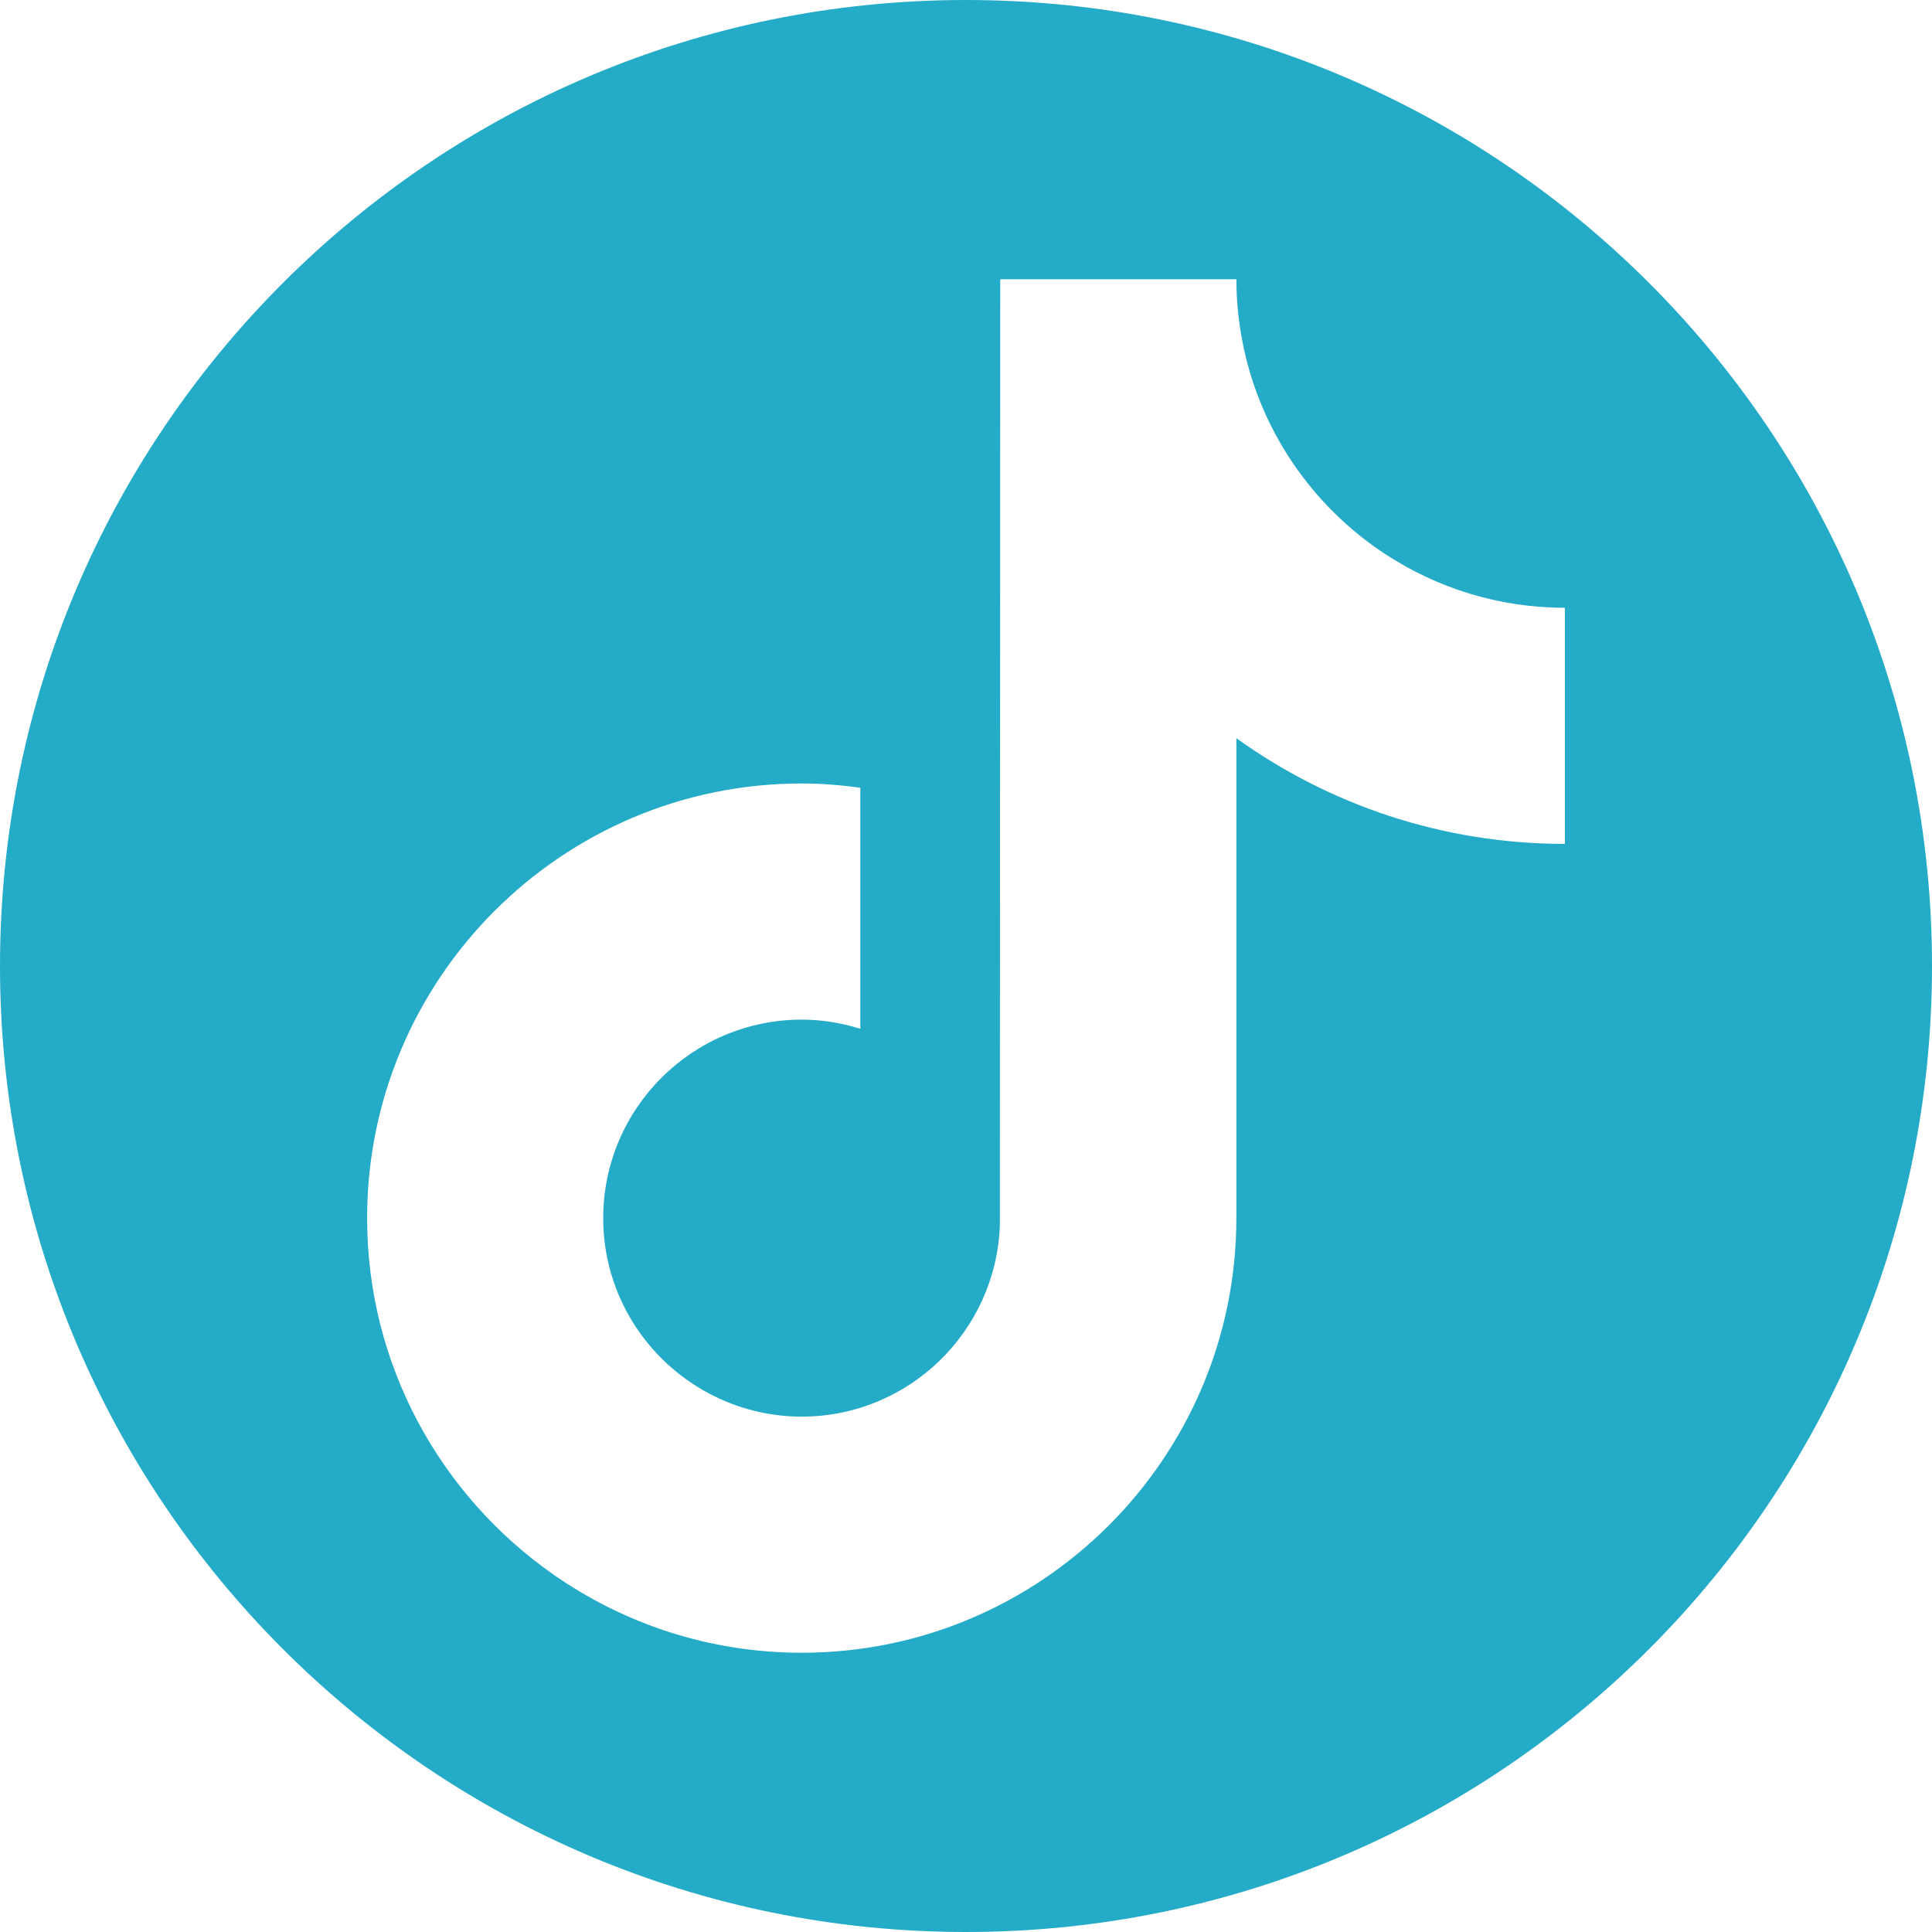 <svg width="50" height="50" viewBox="0 0 50 50" fill="none" xmlns="http://www.w3.org/2000/svg">
<g clip-path="url(#clip0_119_221)">
<path d="M25 0C11.193 0 0 11.193 0 25C0 38.807 11.193 50 25 50C38.807 50 50 38.807 50 25C50 11.193 38.807 0 25 0ZM40.499 21.84C37.331 21.84 34.395 20.826 31.997 19.105V31.525C31.997 37.727 26.951 42.773 20.749 42.773C18.352 42.773 16.13 42.018 14.303 40.735C11.401 38.698 9.501 35.331 9.501 31.525C9.501 25.322 14.547 20.276 20.749 20.276C21.264 20.276 21.769 20.319 22.265 20.387V26.625C21.785 26.475 21.277 26.388 20.749 26.388C17.916 26.388 15.611 28.692 15.611 31.525C15.611 33.498 16.73 35.212 18.366 36.072C19.079 36.447 19.889 36.662 20.749 36.662C23.517 36.662 25.773 34.461 25.876 31.719L25.886 7.227H31.997C31.997 7.756 32.049 8.274 32.142 8.777C32.572 11.105 33.955 13.104 35.869 14.352C37.203 15.222 38.793 15.729 40.499 15.729V21.84Z" fill="#24ABC7"/>
</g>
<defs>
<clipPath id="clip0_119_221">
<rect width="50" height="50" fill="white"/>
</clipPath>
</defs>
</svg>
